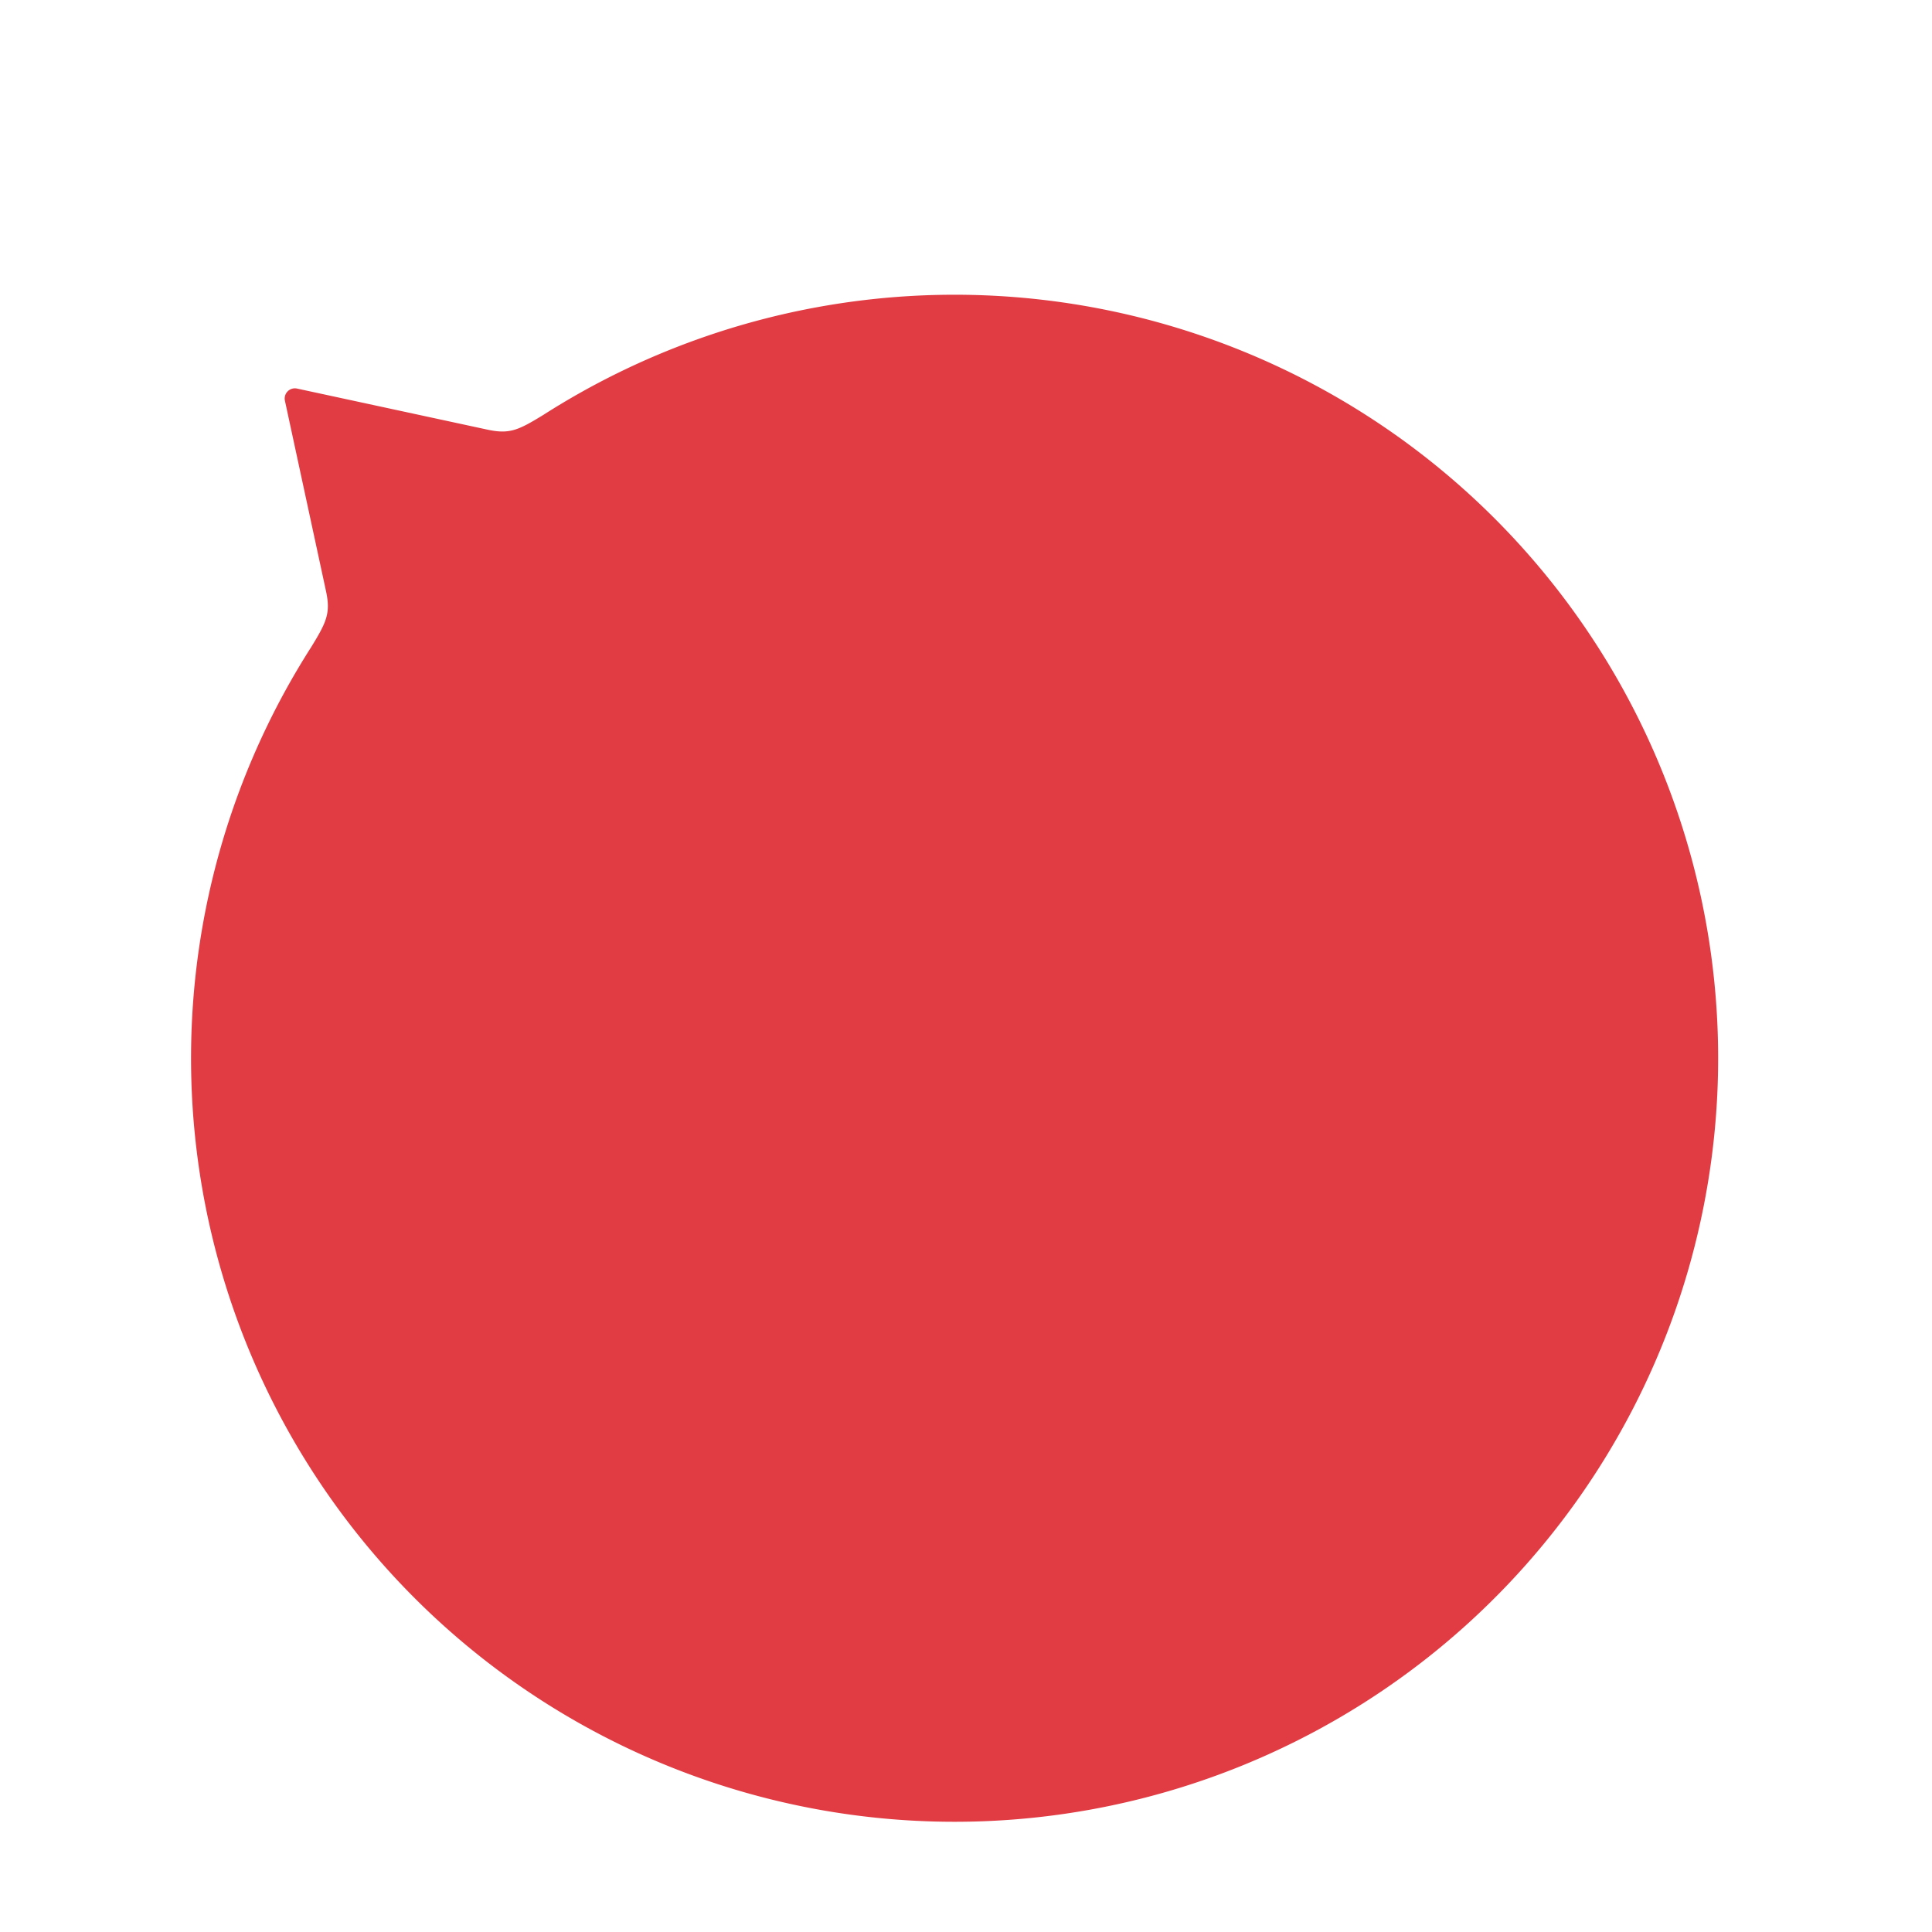 <svg xmlns="http://www.w3.org/2000/svg" xmlns:xlink="http://www.w3.org/1999/xlink" width="85" height="85" viewBox="0 0 85 85">
  <defs>
    <clipPath id="clip-path">
      <rect id="長方形_11500" data-name="長方形 11500" width="85" height="85" transform="translate(669 6157)" fill="none" stroke="#707070" stroke-width="1"/>
    </clipPath>
  </defs>
  <g id="top_thought_ico01" transform="translate(-669 -6157)" clip-path="url(#clip-path)">
    <path id="top_thought_ico01-2" data-name="top_thought_ico01" d="M383.176,143.508a33.6,33.6,0,0,0-41.85-4.548h0c-1.085.665-1.48.857-2.449.648h0l-8.385-1.809a.449.449,0,0,0-.533.533l1.809,8.385h0c.209.97.016,1.365-.648,2.449h0a33.593,33.593,0,1,0,52.056-5.658Z" transform="translate(351.576 6036.296)" fill="#e13c44"/>
  </g>
</svg>
